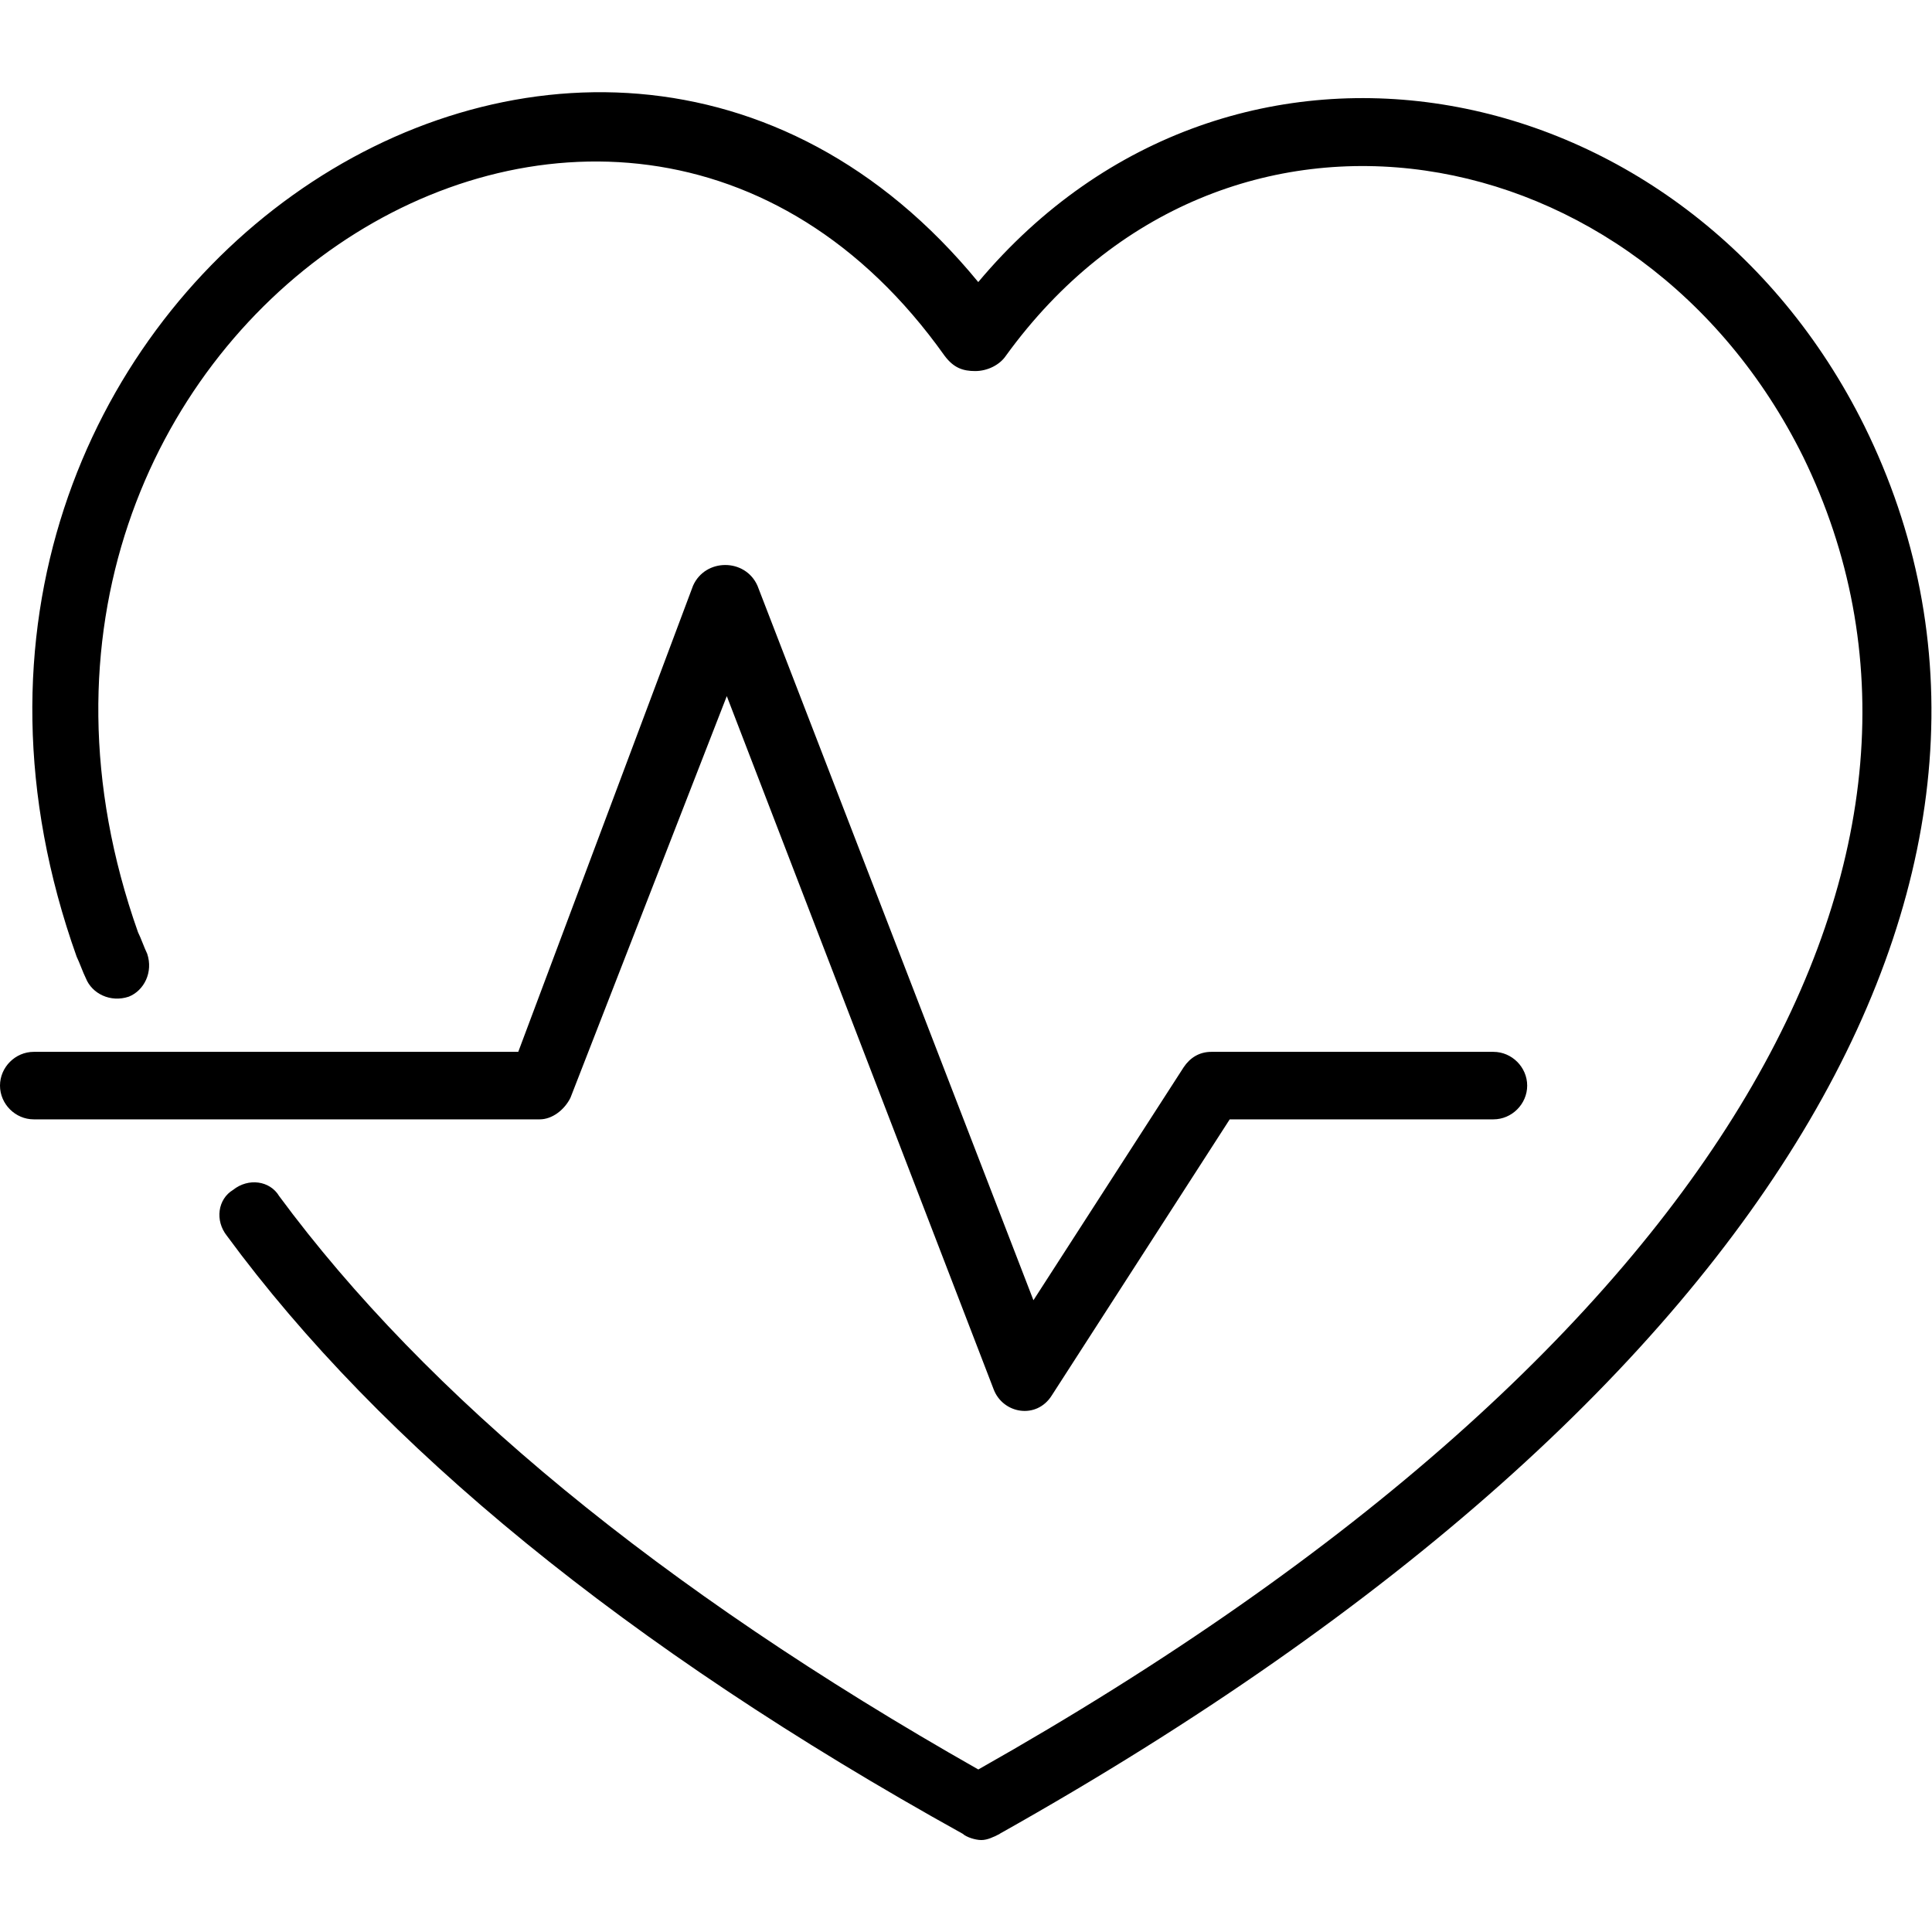<svg height="32" viewBox="0 0 32 32" width="32" xmlns="http://www.w3.org/2000/svg"><path d="m16.559 30.375c-.102.051-.203.102-.305.102s-.254-.051-.305-.102c-5.587-3.098-9.651-6.451-12.19-9.905-.203-.254-.152-.61.102-.762.254-.203.61-.152.762.102 2.438 3.302 6.298 6.502 11.581 9.498 12.597-7.111 16.762-15.39 13.663-21.74-2.692-5.435-9.6-6.654-13.206-1.676-.102.152-.305.254-.508.254s-.356-.051-.508-.254c-5.486-7.721-16.863-.356-13.359 9.549.051.102.102.254.152.356.102.305-.051.61-.305.711-.305.102-.61-.051-.711-.305-.051-.102-.102-.254-.152-.356-3.86-10.819 8.432-19.098 14.933-11.175 4.216-5.029 11.733-3.556 14.679 2.387 3.454 7.01-1.117 15.898-14.324 23.314zm-7.111-12.191c-.102.203-.305.356-.508.356h-8.381c-.305 0-.559-.254-.559-.559s.254-.559.559-.559h8.025l2.895-7.721c.203-.457.864-.457 1.067 0l4.571 11.835 2.489-3.86c.102-.152.254-.254.457-.254h4.673c.305 0 .559.254.559.559s-.254.559-.559.559h-4.368l-2.946 4.571c-.254.406-.813.305-.965-.102l-4.419-11.479z"/></svg>